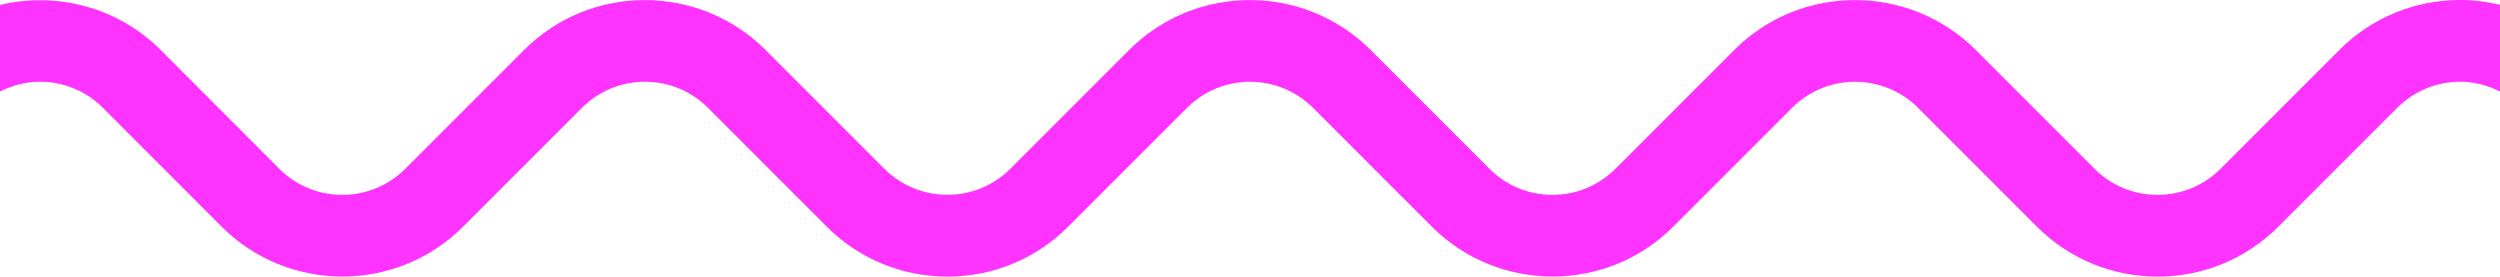 <?xml version="1.0" encoding="UTF-8"?> <svg xmlns="http://www.w3.org/2000/svg" id="Layer_2" data-name="Layer 2" viewBox="0 0 248.64 27.51"> <defs> <style> .cls-1 { fill: #f3f; } </style> </defs> <g id="Layer_1-2" data-name="Layer 1"> <path class="cls-1" d="M248.64,.48c-1.29-.31-2.61-.48-3.97-.48-4.54,0-8.81,1.77-12.02,4.98l-11.8,11.8c-1.67,1.67-3.9,2.6-6.27,2.6s-4.6-.92-6.27-2.6l-11.8-11.8c-6.63-6.63-17.42-6.63-24.04,0l-11.8,11.8c-1.68,1.67-3.9,2.6-6.27,2.6s-4.6-.92-6.27-2.6l-11.8-11.8c-6.63-6.63-17.42-6.63-24.04,0l-11.8,11.8c-3.46,3.46-9.08,3.46-12.54,0l-11.8-11.8c-6.63-6.63-17.42-6.63-24.04,0l-11.8,11.8c-1.67,1.67-3.9,2.6-6.27,2.6s-4.59-.92-6.27-2.6L15.99,4.98C11.66,.65,5.56-.83,0,.49V9.11c1.22-.62,2.56-.98,3.97-.98,2.37,0,4.6,.92,6.27,2.6l11.79,11.8c6.63,6.63,17.42,6.63,24.04,0l11.8-11.8c1.68-1.67,3.9-2.6,6.27-2.6s4.6,.92,6.27,2.6l11.8,11.8c3.21,3.21,7.48,4.98,12.02,4.98s8.81-1.77,12.02-4.98l11.8-11.8c3.46-3.46,9.08-3.46,12.54,0l11.8,11.8c6.63,6.63,17.42,6.63,24.04,0l11.8-11.8c3.46-3.46,9.08-3.46,12.54,0l11.8,11.8c3.21,3.21,7.48,4.98,12.02,4.98s8.81-1.77,12.02-4.98l11.8-11.8c1.68-1.67,3.9-2.6,6.27-2.6,1.41,0,2.75,.36,3.97,.98V.48Z"></path> </g> </svg> 